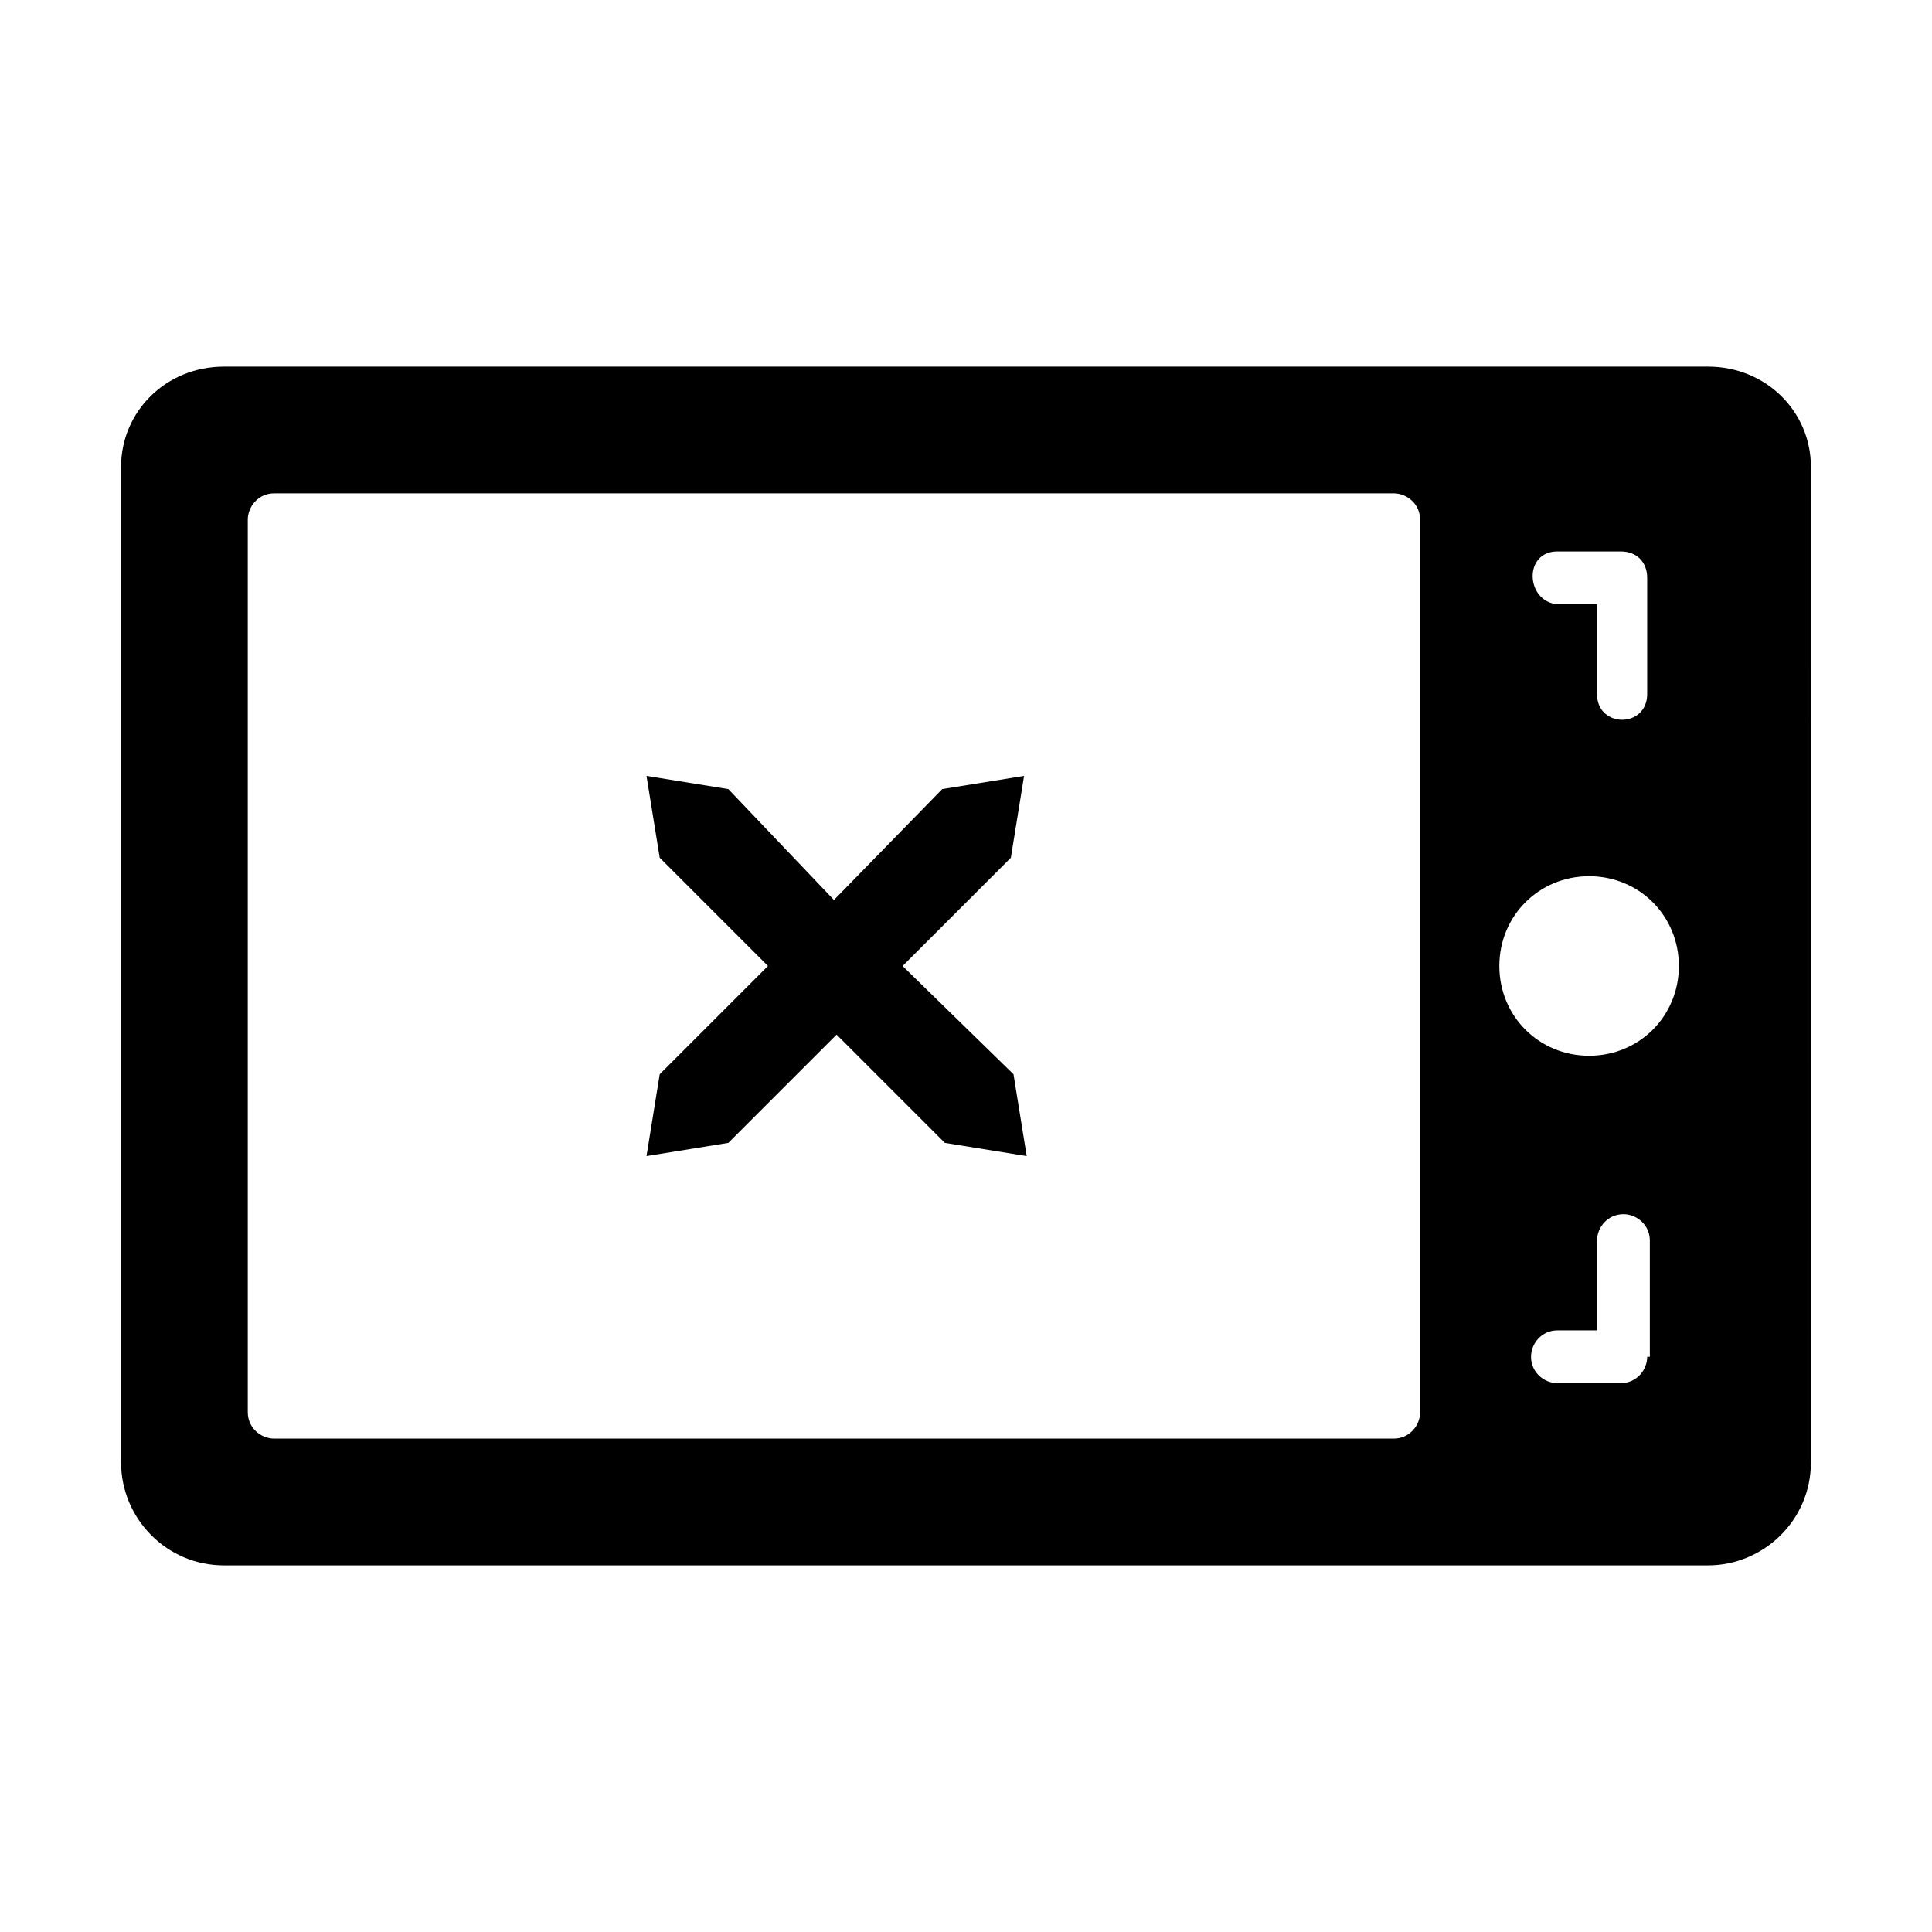 <?xml version="1.0" encoding="UTF-8"?>
<!-- Uploaded to: ICON Repo, www.iconrepo.com, Generator: ICON Repo Mixer Tools -->
<svg fill="#000000" width="800px" height="800px" version="1.1" viewBox="144 144 512 512" xmlns="http://www.w3.org/2000/svg">
 <g>
  <path d="m596.62 241.16h-393.25c-15.391 0-27.289 11.895-27.289 26.59v263.8c0 14.695 11.895 27.289 27.289 27.289h393.25c14.695 0 27.289-11.895 27.289-27.289l0.004-263.8c0-14.695-11.895-26.59-27.289-26.59zm-39.887 48.98h16.793c4.199 0 6.996 2.801 6.996 6.996v30.789c0 9.098-13.297 9.098-13.297 0v-23.789h-10.496c-8.391-0.703-9.09-13.996 0.004-13.996zm-36.387 228.11c0 3.5-2.801 6.996-6.996 6.996h-296.69c-3.5 0-6.996-2.801-6.996-6.996v-236.51c0-3.5 2.801-6.996 6.996-6.996h296.69c3.5 0 6.996 2.801 6.996 6.996zm60.18-14.695c0 3.5-2.801 6.996-6.996 6.996h-16.793c-3.5 0-6.996-2.801-6.996-6.996 0-3.5 2.801-6.996 6.996-6.996h10.496v-23.789c0-3.5 2.801-6.996 6.996-6.996 3.5 0 6.996 2.801 6.996 6.996v30.785zm-15.395-79.77c-13.297 0-23.789-10.496-23.789-23.789 0-13.297 10.496-23.789 23.789-23.789 13.297 0 23.789 10.496 23.789 23.789s-10.496 23.789-23.789 23.789z"/>
  <path d="m415.39 349.62-21.691 3.5-28.691 29.387-27.988-29.387-21.691-3.5 3.5 21.691 28.688 28.688-28.688 28.688-3.5 21.691 21.691-3.5 28.688-28.688 28.688 28.688 21.691 3.5-3.5-21.691-29.387-28.684 28.688-28.688z"/>
 </g>
</svg>